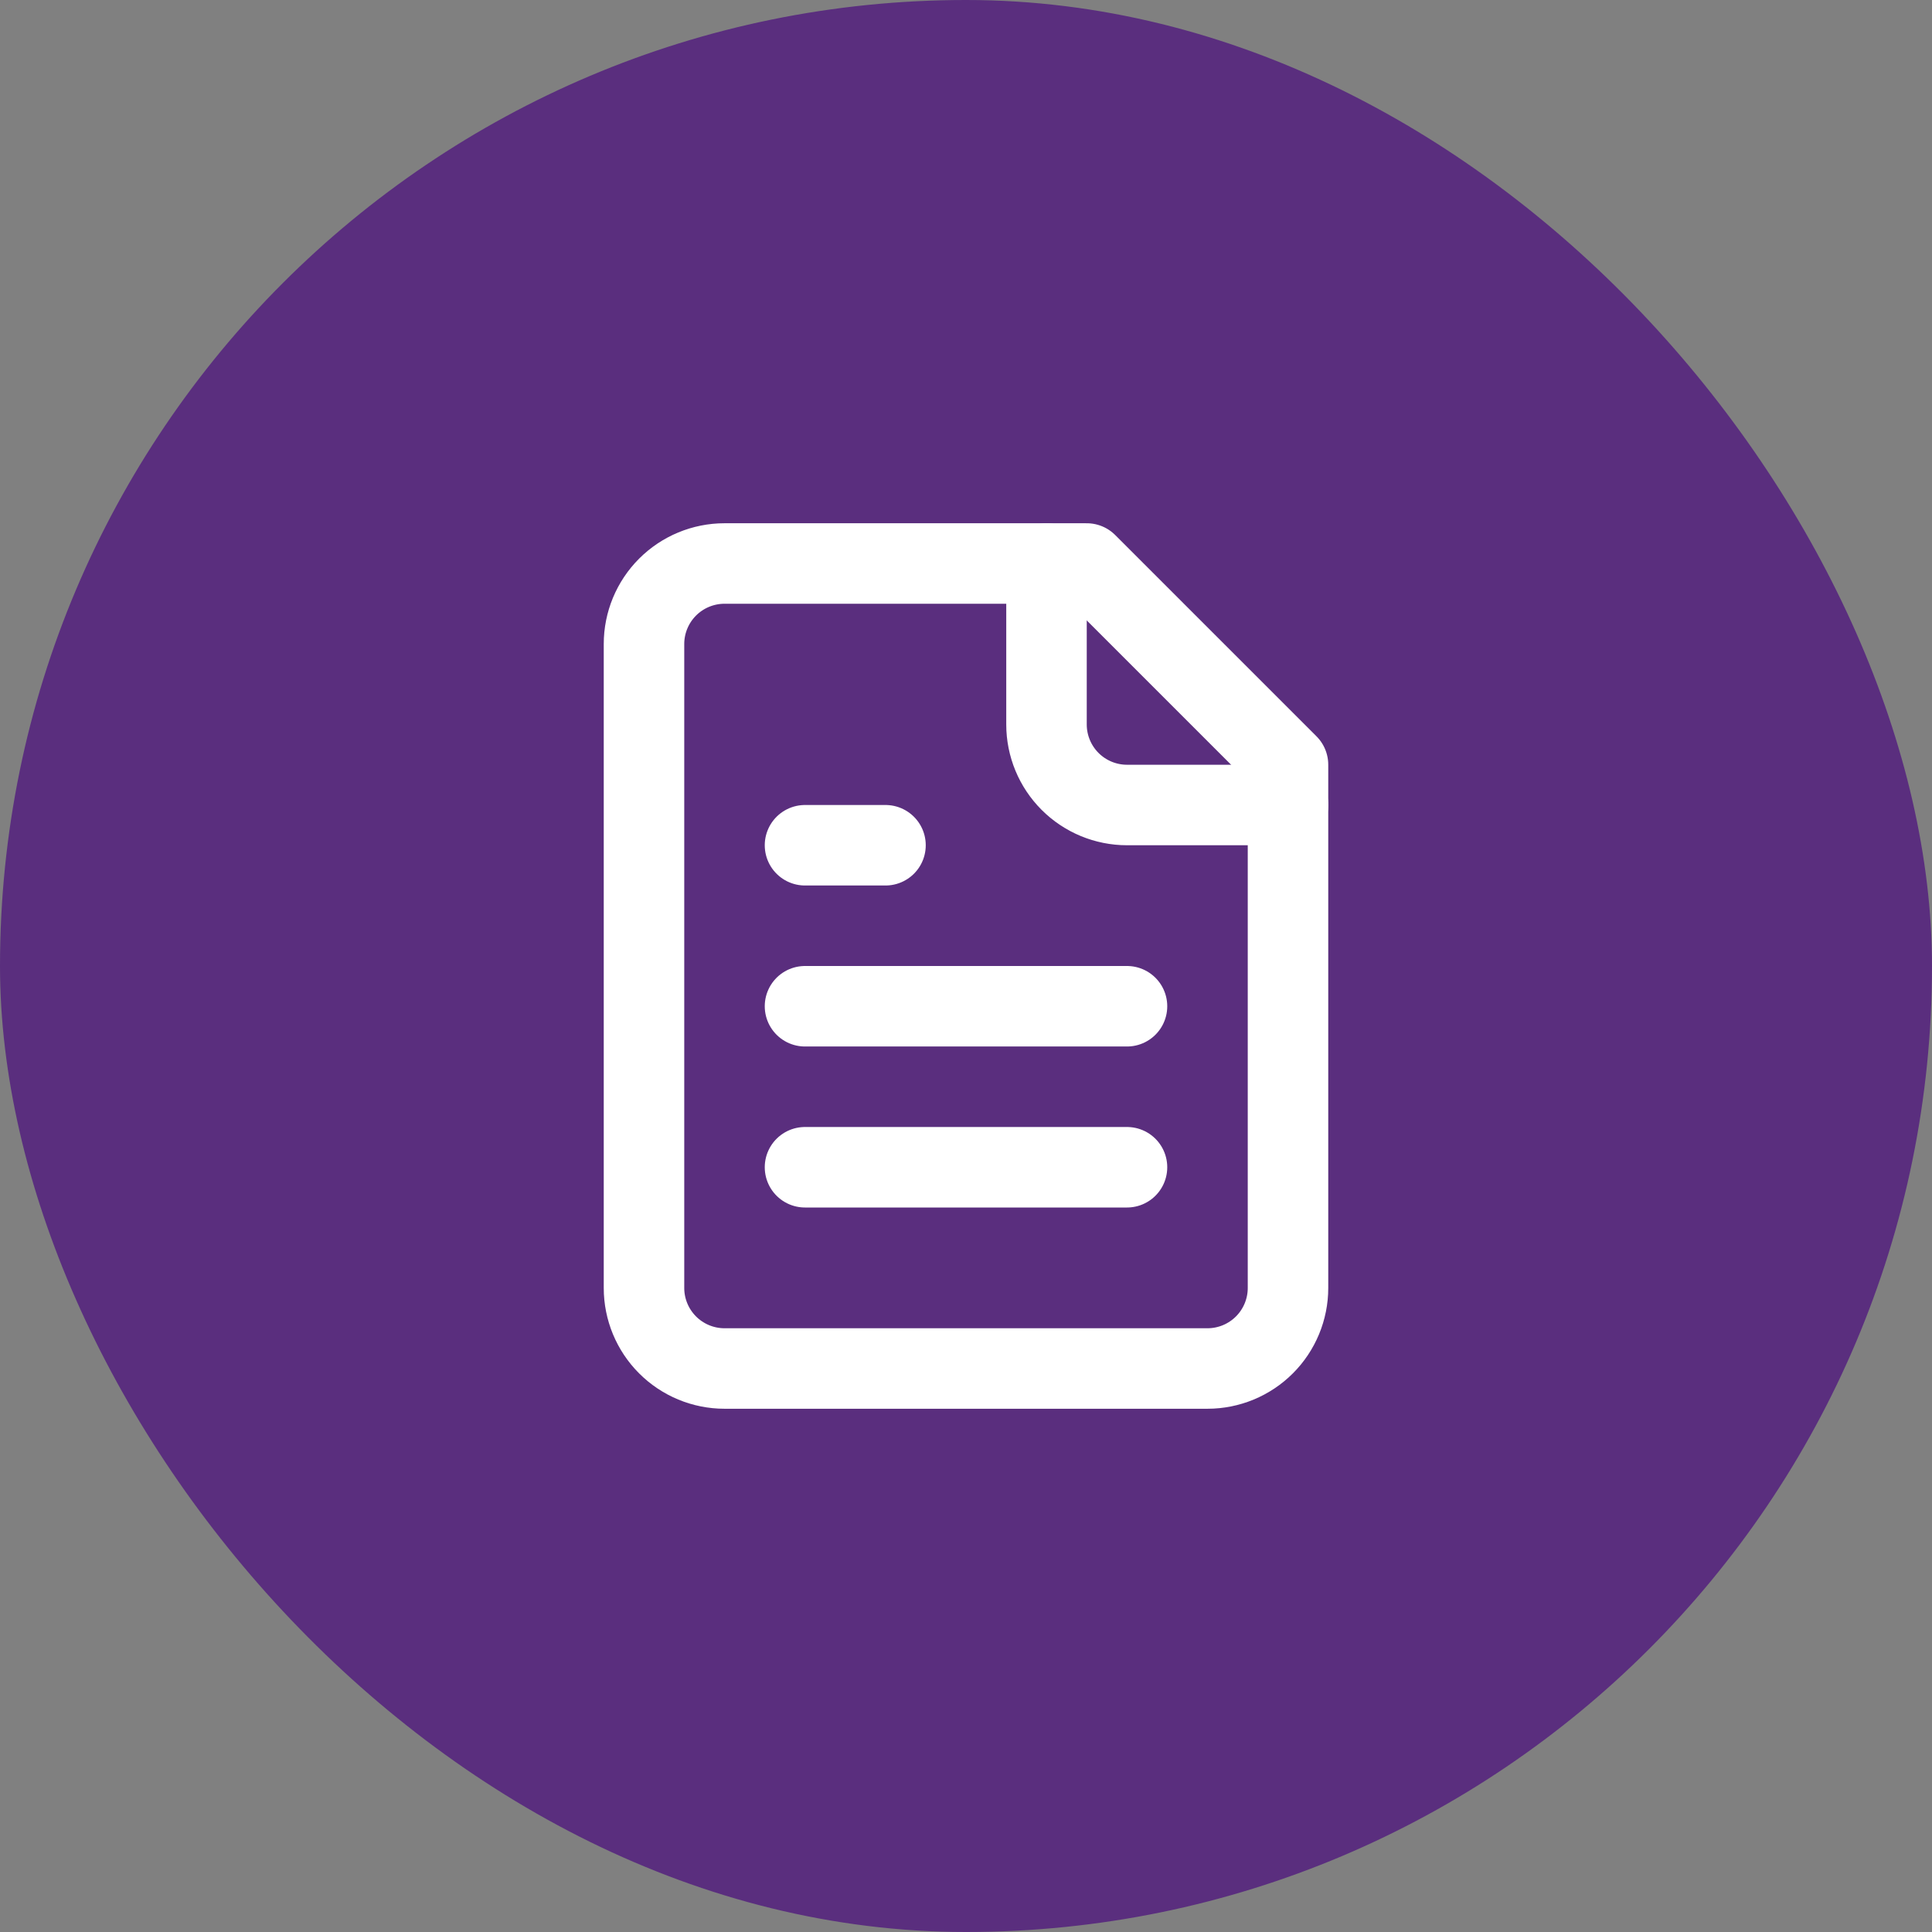 <svg width="48" height="48" viewBox="0 0 48 48" fill="none" xmlns="http://www.w3.org/2000/svg">
<rect x="0" y="0" width="48" height="48" fill="#808080" stroke="none"/>
<rect width="48" height="48" rx="24" fill="#5A2E7E"/>
<path d="M27 14H18C17.47 14 16.961 14.211 16.586 14.586C16.211 14.961 16 15.47 16 16V32C16 32.53 16.211 33.039 16.586 33.414C16.961 33.789 17.47 34 18 34H30C30.53 34 31.039 33.789 31.414 33.414C31.789 33.039 32 32.53 32 32V19L27 14Z" stroke="white" stroke-width="2" stroke-linecap="round" stroke-linejoin="round"/>
<path d="M26 14V18C26 18.53 26.211 19.039 26.586 19.414C26.961 19.789 27.47 20 28 20H32" stroke="white" stroke-width="2" stroke-linecap="round" stroke-linejoin="round"/>
<path d="M22 21H20" stroke="white" stroke-width="2" stroke-linecap="round" stroke-linejoin="round"/>
<path d="M28 25H20" stroke="white" stroke-width="2" stroke-linecap="round" stroke-linejoin="round"/>
<path d="M28 29H20" stroke="white" stroke-width="2" stroke-linecap="round" stroke-linejoin="round"/>
</svg>
